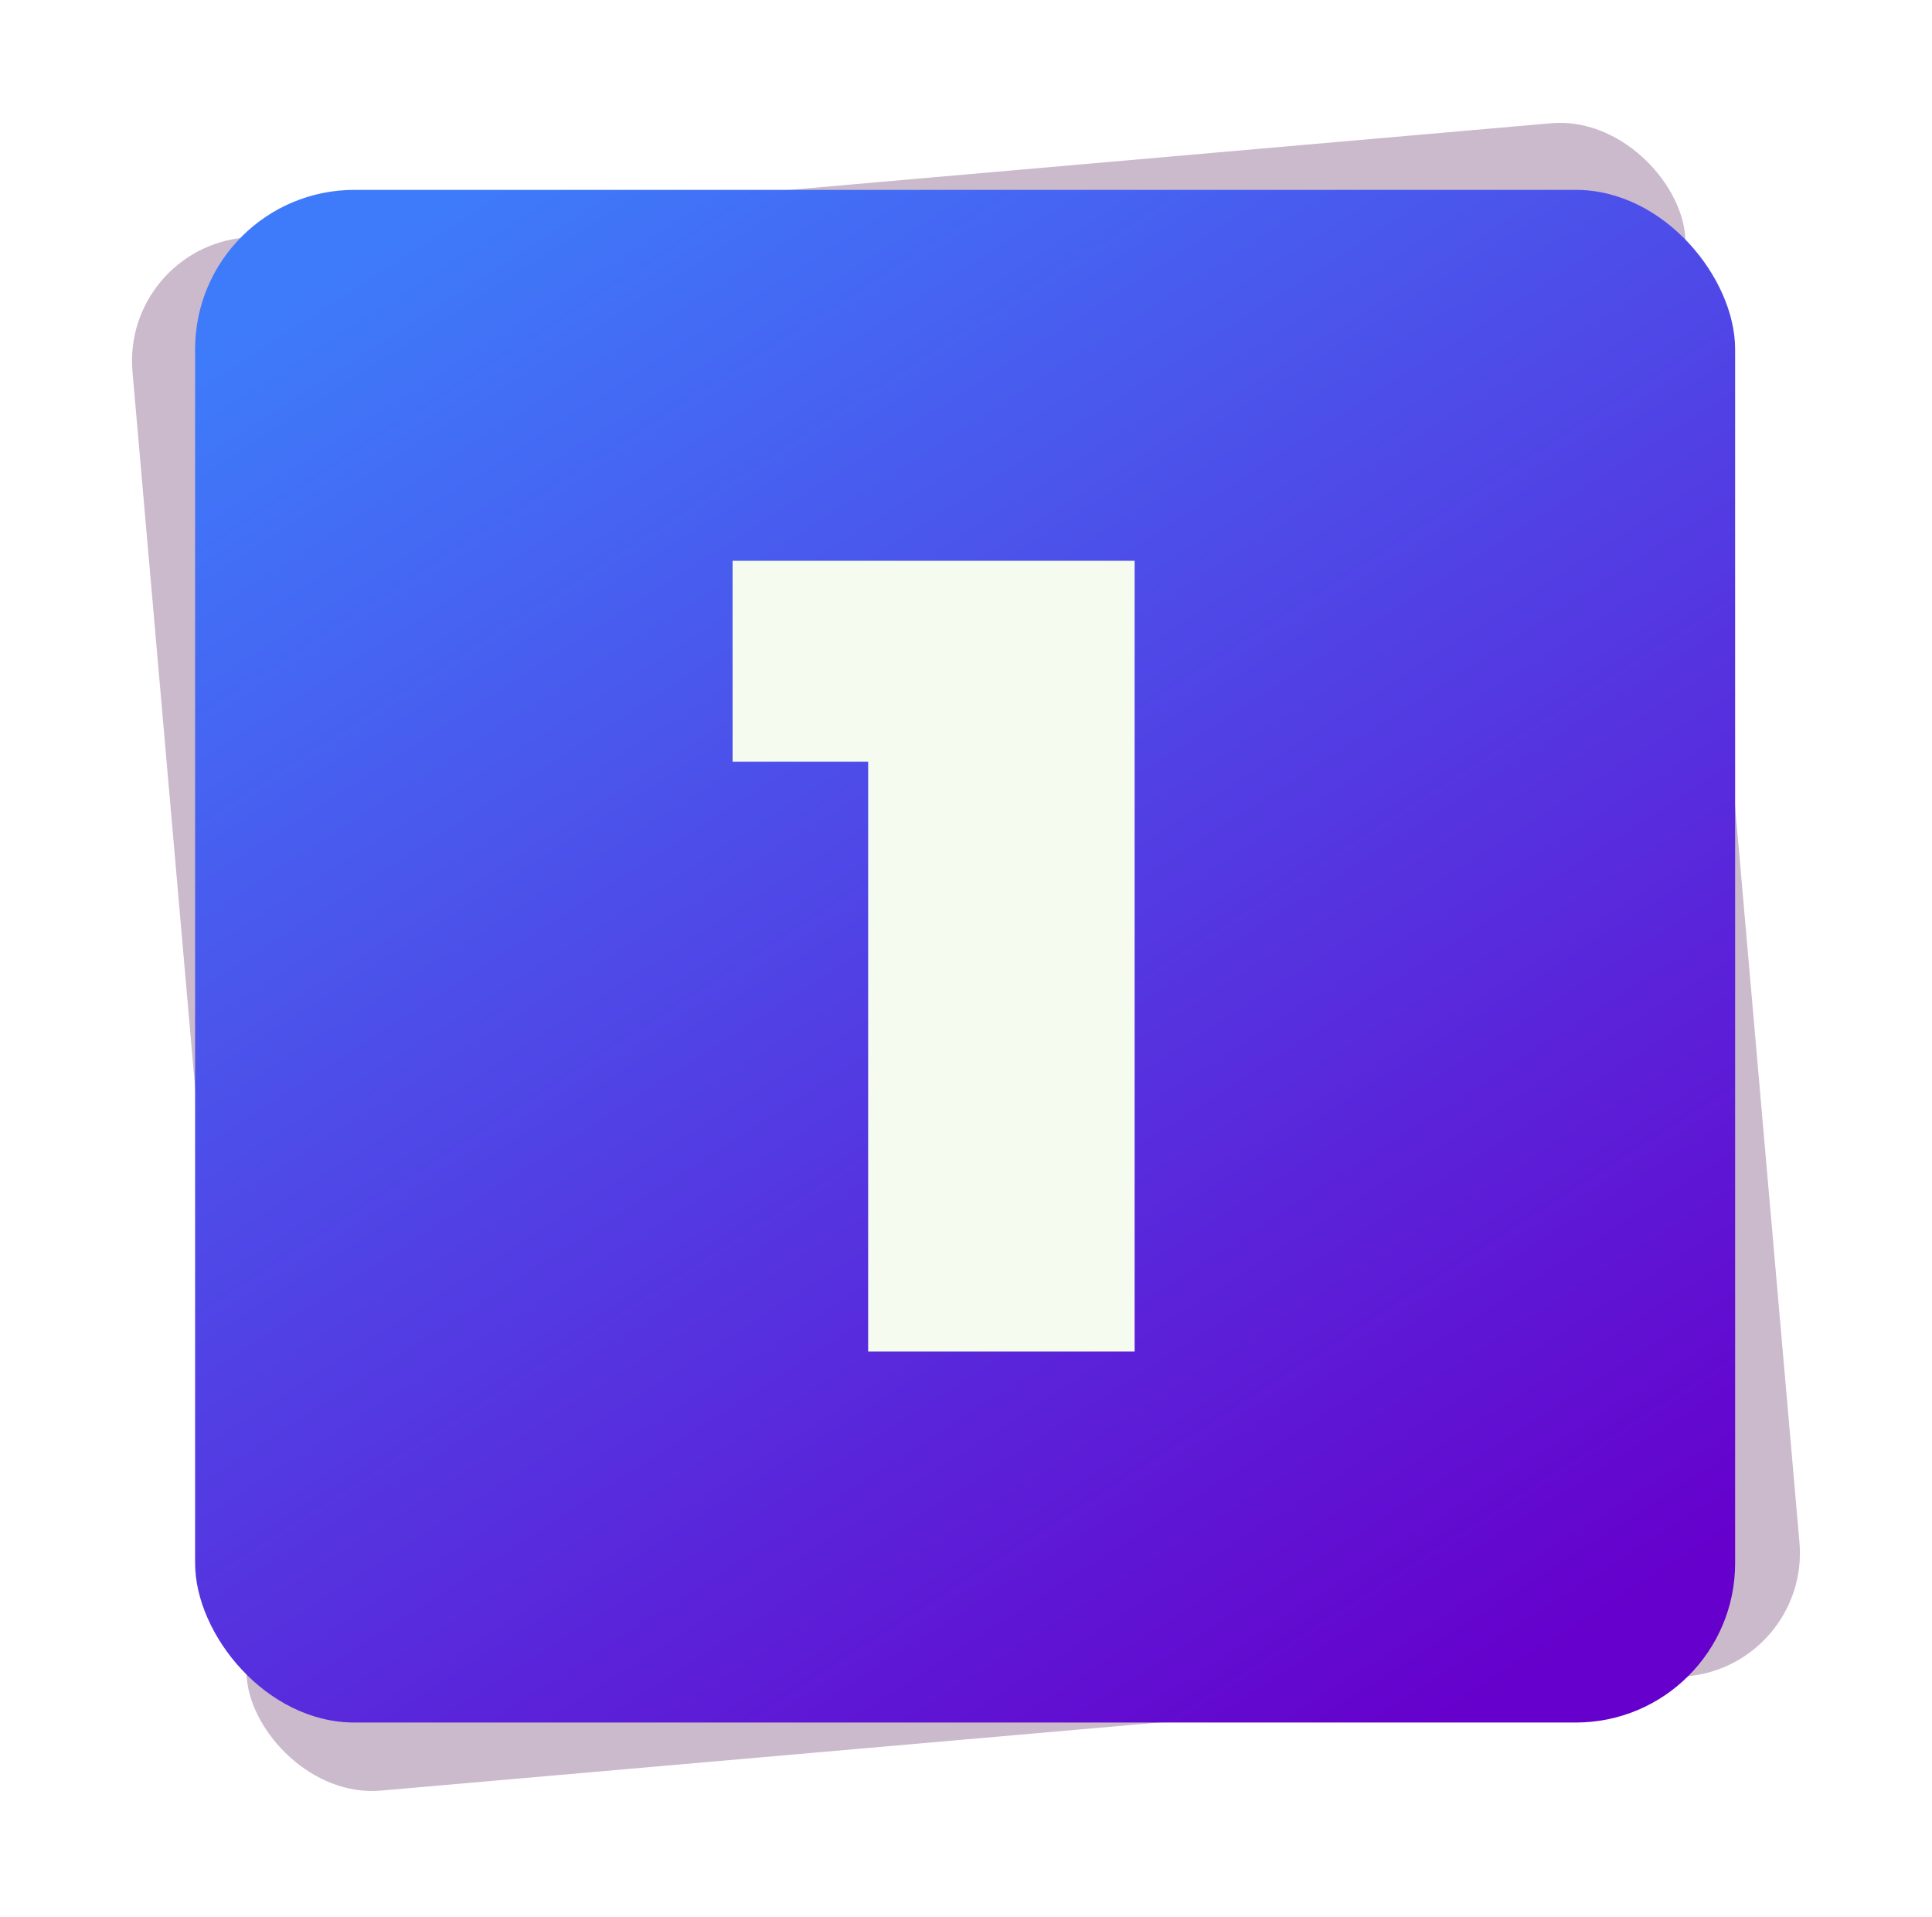 <svg width="127" height="126" viewBox="0 0 127 126" fill="none" xmlns="http://www.w3.org/2000/svg">
<rect opacity="0.3" x="8" y="16.32" width="102.456" height="102.456" rx="8.139" transform="rotate(-5 8 16.32)" fill="#521555"/>
<g filter="url(#filter0_d_184_43)">
<rect x="12.825" y="12.479" width="101.233" height="100.724" rx="10.47" fill="url(#paint0_linear_184_43)"/>
</g>
<path d="M74.584 36.855V88.822H57.068V50.063H48.157V36.855H74.584Z" fill="#F5FBEF"/>
<defs>
<filter id="filter0_d_184_43" x="0.577" y="0.232" width="125.729" height="125.22" filterUnits="userSpaceOnUse" color-interpolation-filters="sRGB">
<feFlood flood-opacity="0" result="BackgroundImageFix"/>
<feColorMatrix in="SourceAlpha" type="matrix" values="0 0 0 0 0 0 0 0 0 0 0 0 0 0 0 0 0 0 127 0" result="hardAlpha"/>
<feOffset/>
<feGaussianBlur stdDeviation="6.124"/>
<feComposite in2="hardAlpha" operator="out"/>
<feColorMatrix type="matrix" values="0 0 0 0 0 0 0 0 0 0 0 0 0 0 0 0 0 0 0.02 0"/>
<feBlend mode="normal" in2="BackgroundImageFix" result="effect1_dropShadow_184_43"/>
<feBlend mode="normal" in="SourceGraphic" in2="effect1_dropShadow_184_43" result="shape"/>
</filter>
<linearGradient id="paint0_linear_184_43" x1="-19.874" y1="45.014" x2="45.06" y2="146.037" gradientUnits="userSpaceOnUse">
<stop stop-color="#3E7BFA"/>
<stop offset="1" stop-color="#6600CC"/>
</linearGradient>
</defs>
</svg>
